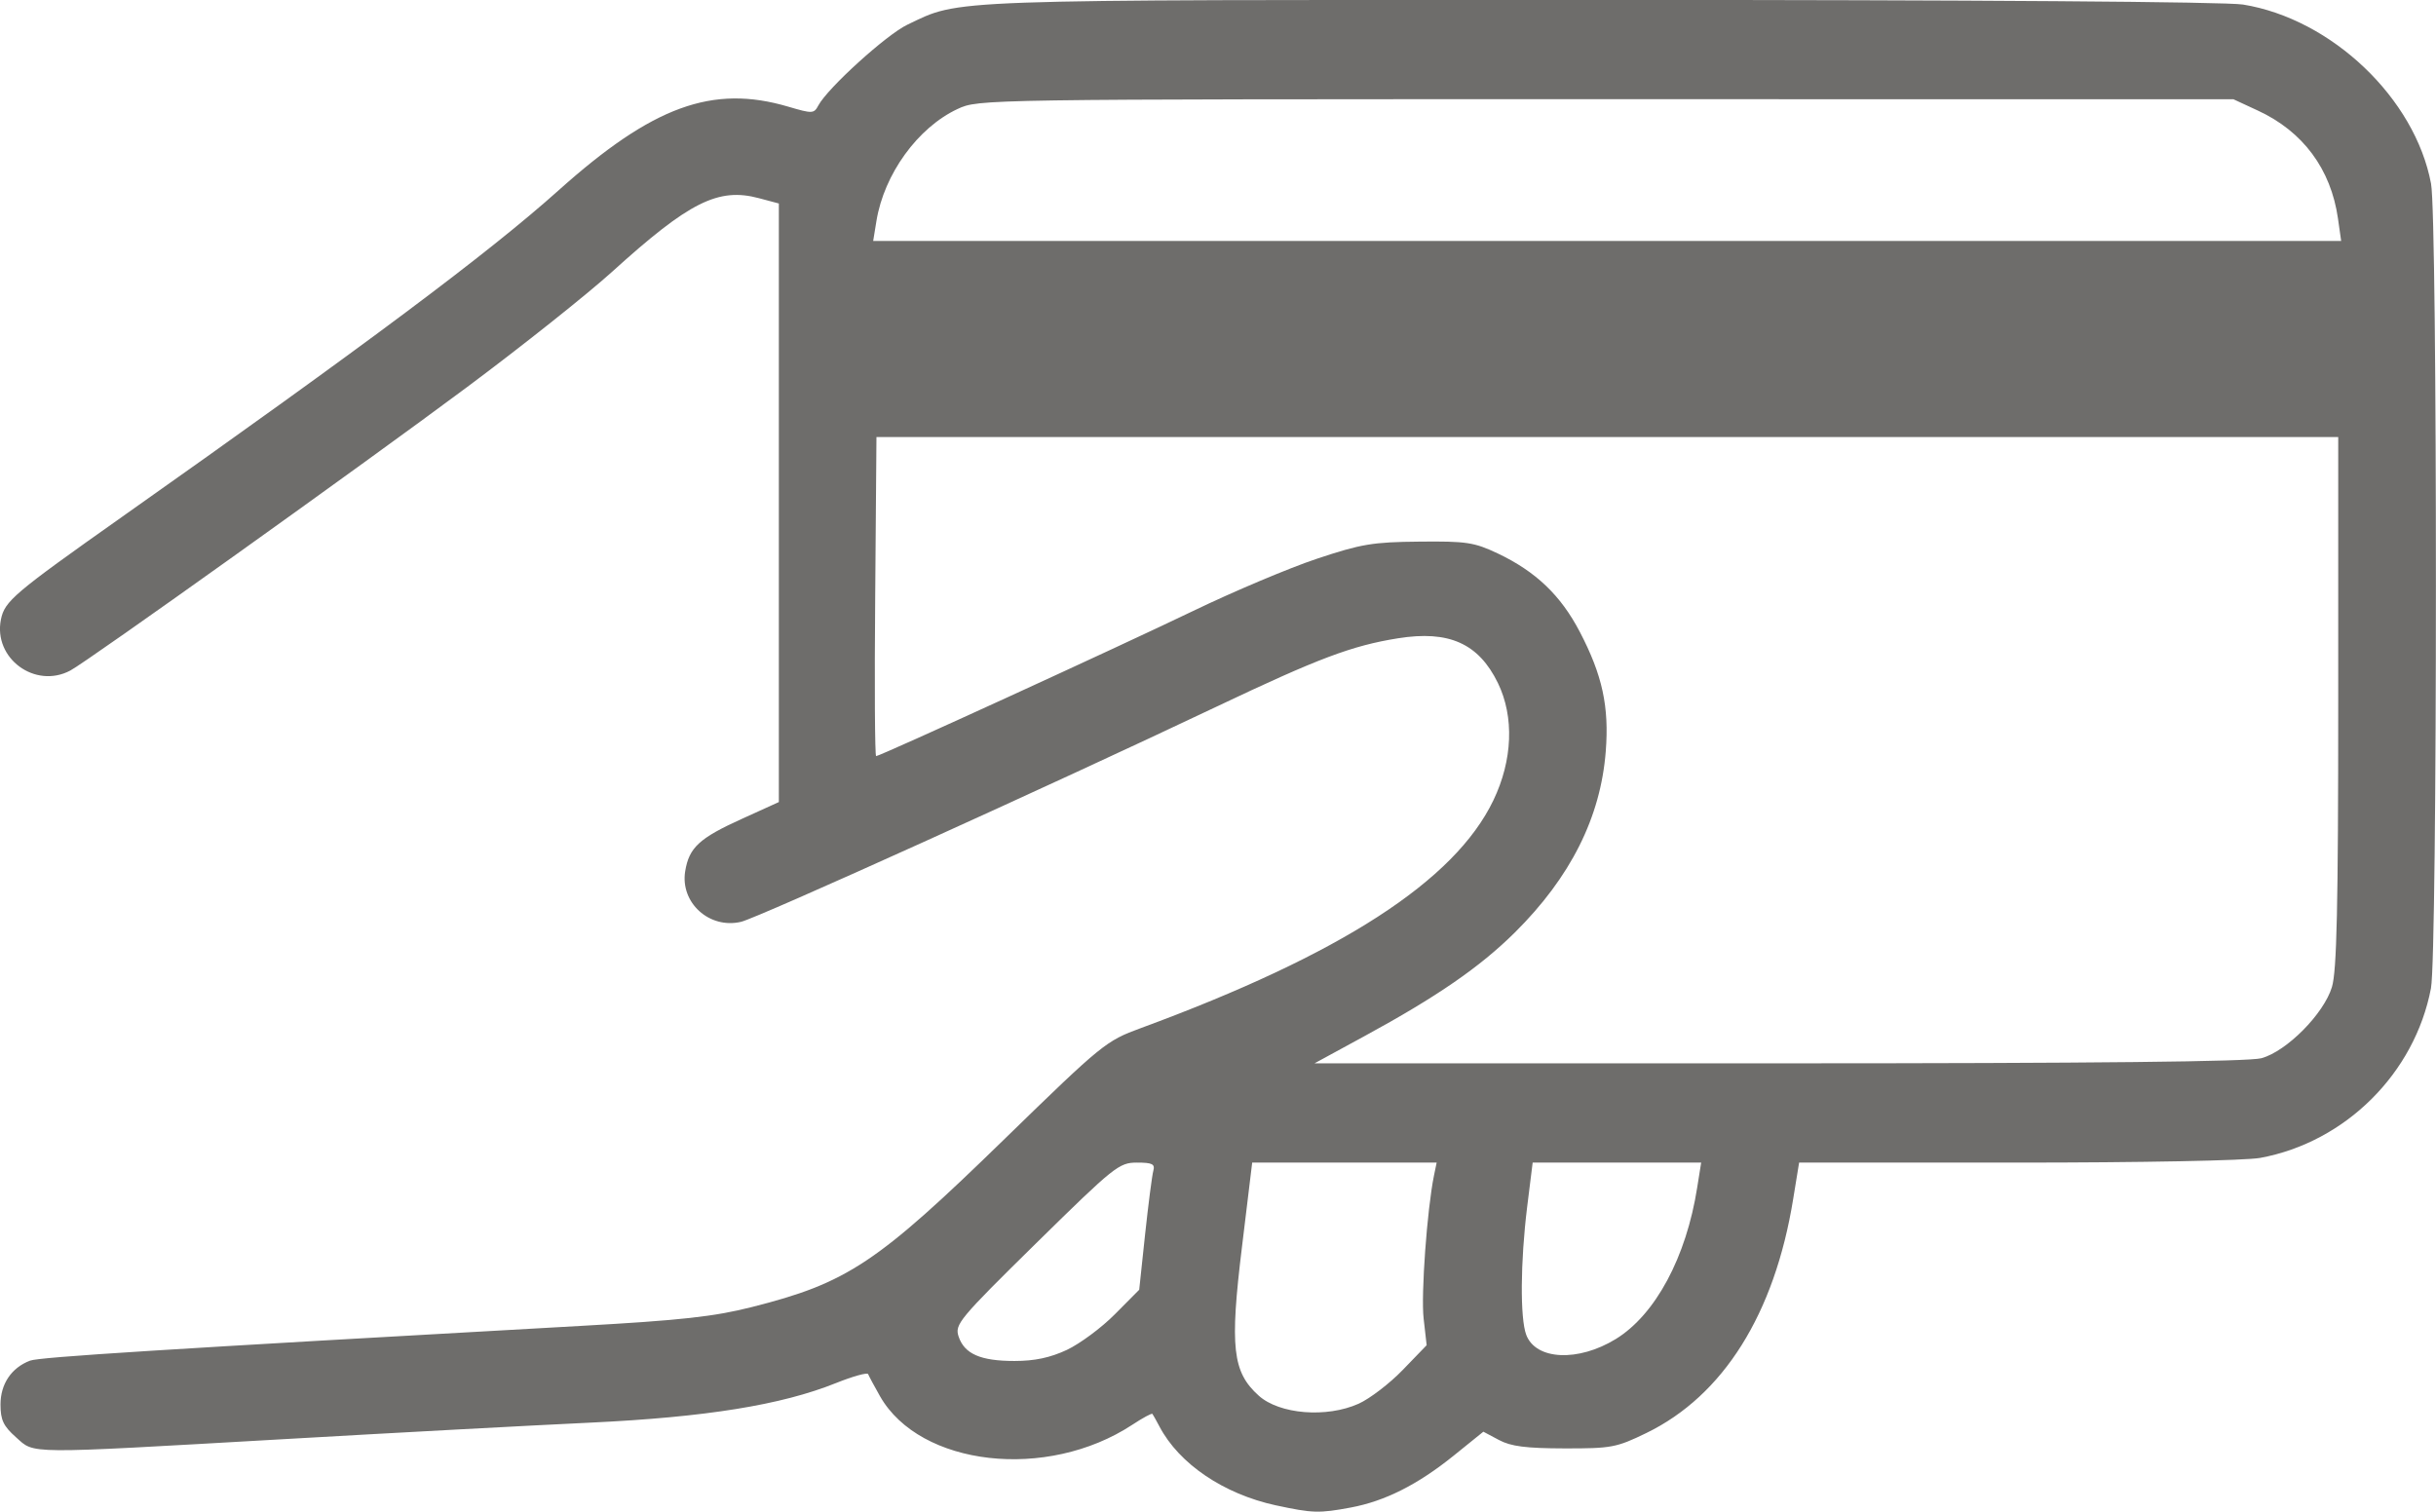 <svg width="29" height="18" viewBox="0 0 29 18" fill="none" xmlns="http://www.w3.org/2000/svg">
<g clip-path="url(#clip0_1035_2906)">
<path d="M15.189 17.924C14.567 17.789 14.037 17.43 13.803 16.985C13.765 16.913 13.727 16.845 13.719 16.835C13.71 16.825 13.602 16.884 13.479 16.965C12.463 17.632 10.954 17.461 10.477 16.626C10.408 16.504 10.344 16.385 10.335 16.362C10.327 16.339 10.154 16.387 9.952 16.468C9.302 16.729 8.403 16.874 7.032 16.939C6.347 16.971 4.693 17.06 3.358 17.137C0.264 17.314 0.418 17.315 0.19 17.113C0.04 16.98 0.006 16.907 0.006 16.723C0.006 16.479 0.136 16.285 0.358 16.201C0.472 16.158 1.937 16.066 6.919 15.787C8.111 15.72 8.5 15.677 8.95 15.563C10.088 15.276 10.44 15.042 11.964 13.557C13.123 12.429 13.166 12.394 13.58 12.242C15.964 11.364 17.317 10.49 17.778 9.53C18.008 9.052 18.028 8.535 17.832 8.132C17.602 7.661 17.249 7.503 16.643 7.6C16.093 7.688 15.696 7.838 14.487 8.412C12.508 9.352 9.021 10.93 8.822 10.976C8.445 11.065 8.096 10.748 8.157 10.374C8.203 10.092 8.324 9.98 8.832 9.75L9.272 9.55V2.423L9.036 2.36C8.551 2.23 8.206 2.403 7.288 3.235C6.992 3.503 6.214 4.122 5.559 4.61C4.33 5.526 1.045 7.874 0.837 7.984C0.418 8.207 -0.082 7.839 0.011 7.376C0.056 7.157 0.161 7.067 1.449 6.157C4.355 4.105 5.816 3.013 6.649 2.267C7.77 1.263 8.482 1.004 9.384 1.27C9.671 1.355 9.69 1.354 9.742 1.256C9.852 1.049 10.554 0.412 10.802 0.294C11.445 -0.012 11.139 -0.001 19.048 -0.001C23.526 -0.001 26.494 0.021 26.702 0.054C27.758 0.225 28.751 1.171 28.941 2.187C29.019 2.601 29.018 11.36 28.94 11.767C28.747 12.78 27.922 13.6 26.907 13.787C26.732 13.819 25.494 13.843 24.01 13.843H21.418L21.347 14.279C21.125 15.647 20.515 16.618 19.599 17.063C19.243 17.236 19.183 17.247 18.625 17.246C18.166 17.245 17.987 17.222 17.845 17.146L17.659 17.047L17.306 17.332C16.878 17.677 16.488 17.874 16.08 17.95C15.706 18.02 15.626 18.018 15.19 17.924L15.189 17.924ZM16.174 16.714C16.307 16.654 16.544 16.473 16.7 16.311L16.984 16.017L16.948 15.7C16.915 15.416 16.989 14.401 17.071 13.998L17.103 13.843H14.907L14.786 14.842C14.639 16.042 14.672 16.337 14.985 16.618C15.232 16.84 15.793 16.885 16.174 16.714ZM12.701 16.073C12.857 15.999 13.114 15.809 13.273 15.648L13.562 15.357L13.632 14.698C13.671 14.336 13.715 13.995 13.73 13.941C13.752 13.86 13.719 13.843 13.534 13.843C13.322 13.843 13.266 13.888 12.336 14.802C11.415 15.708 11.364 15.77 11.412 15.914C11.481 16.121 11.673 16.205 12.077 16.205C12.318 16.205 12.501 16.166 12.701 16.073ZM19.235 15.944C19.707 15.654 20.075 14.97 20.205 14.138L20.252 13.843H18.246L18.18 14.374C18.1 15.024 18.095 15.699 18.17 15.895C18.285 16.195 18.788 16.218 19.235 15.944ZM26.922 12.6C27.223 12.517 27.664 12.072 27.761 11.753C27.819 11.562 27.836 10.805 27.836 8.356V5.204H10.434L10.419 7.104C10.41 8.148 10.415 9.003 10.43 9.003C10.477 9.003 13.308 7.706 14.203 7.275C14.686 7.042 15.35 6.762 15.677 6.653C16.205 6.477 16.342 6.454 16.895 6.449C17.459 6.443 17.549 6.457 17.831 6.59C18.283 6.805 18.58 7.088 18.807 7.523C19.076 8.038 19.158 8.414 19.116 8.948C19.055 9.731 18.698 10.444 18.034 11.103C17.619 11.514 17.108 11.867 16.244 12.337L15.649 12.661L21.175 12.661C24.951 12.661 26.772 12.641 26.922 12.6ZM27.833 2.602C27.749 2.013 27.416 1.564 26.878 1.316L26.589 1.182L19.12 1.181C11.663 1.181 11.65 1.181 11.399 1.298C10.926 1.519 10.525 2.073 10.434 2.63L10.395 2.869H27.871L27.833 2.602Z" fill="#6E6D6B"/>
</g>
<defs>
<clipPath id="clip0_1035_2906">
<rect width="29" height="18" fill="white"/>
</clipPath>
</defs>
</svg>
